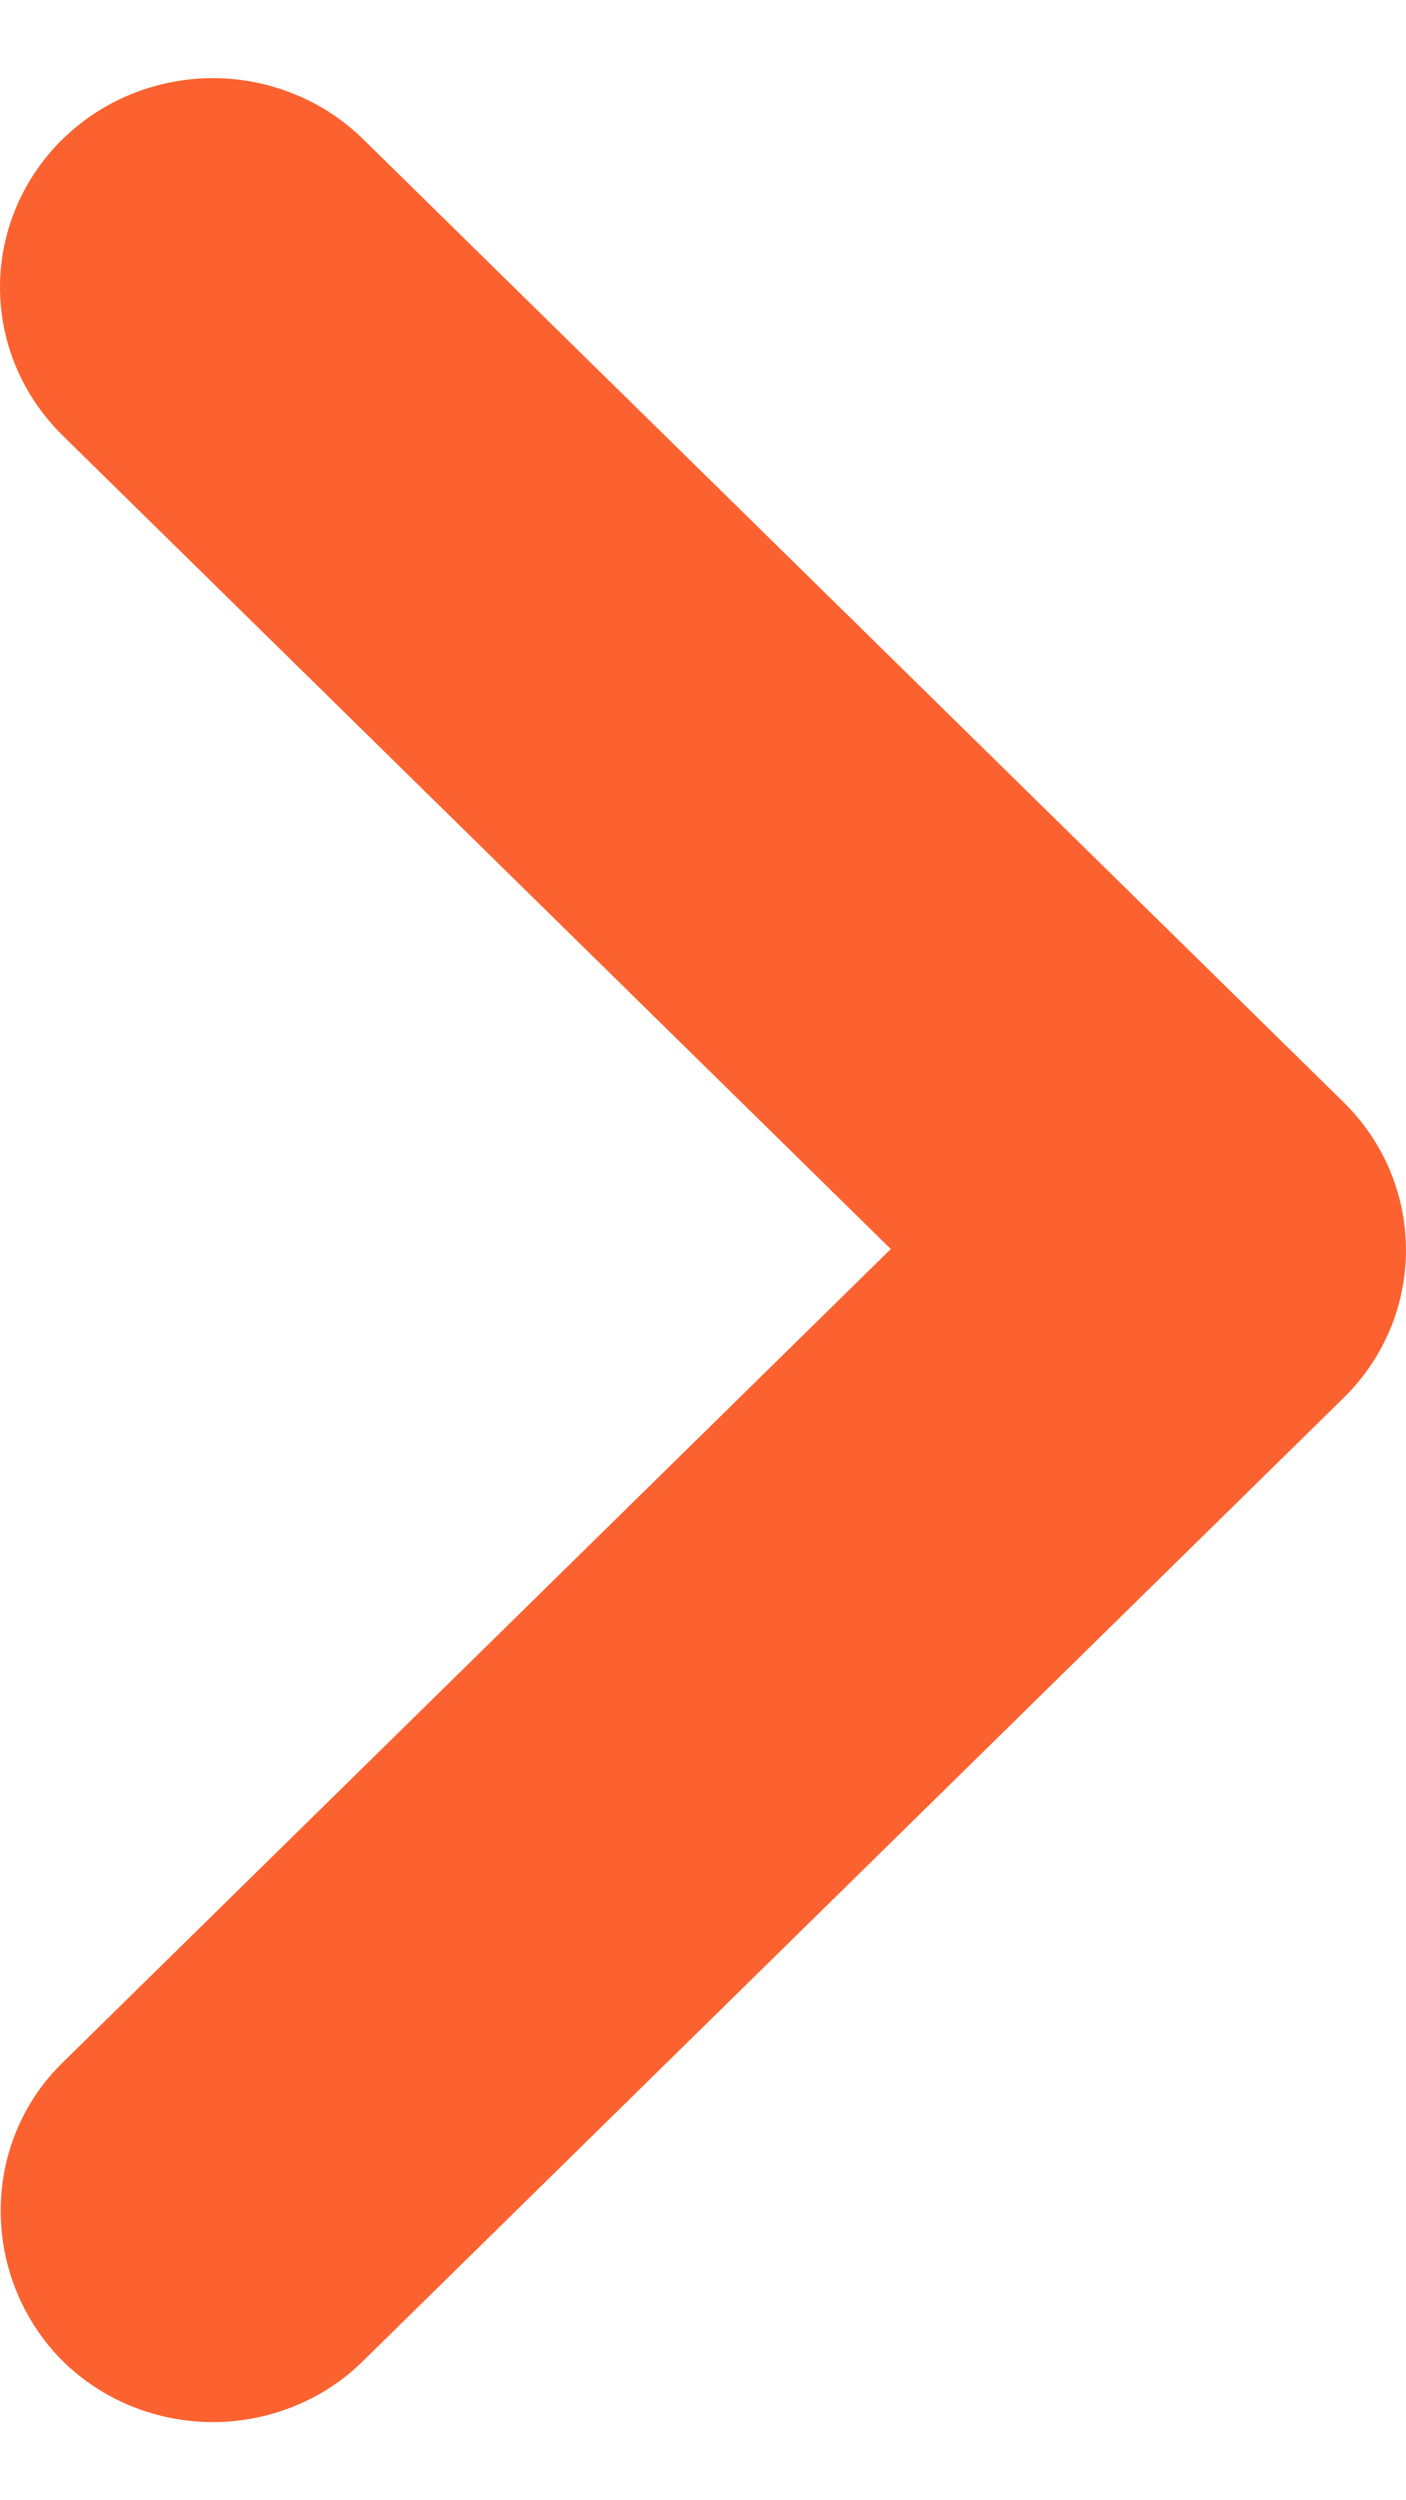 <svg width="9" height="16" viewBox="0 0 9 16" fill="none" xmlns="http://www.w3.org/2000/svg">
<path d="M0.399 13.201L5.702 7.993L0.399 2.785C0.273 2.66 0.172 2.513 0.104 2.351C0.035 2.188 1.33337e-09 2.014 0 1.838C-1.33336e-09 1.663 0.035 1.489 0.104 1.326C0.172 1.164 0.273 1.016 0.399 0.892C0.526 0.768 0.676 0.669 0.841 0.602C1.007 0.535 1.184 0.5 1.363 0.5C1.542 0.5 1.719 0.535 1.884 0.602C2.05 0.669 2.2 0.768 2.326 0.892L8.6 7.053C9.133 7.577 9.133 8.423 8.6 8.946L2.326 15.107C2.2 15.232 2.05 15.331 1.884 15.398C1.719 15.465 1.542 15.5 1.363 15.5C1.184 15.5 1.006 15.465 0.841 15.398C0.676 15.331 0.526 15.232 0.399 15.107C-0.12 14.584 -0.134 13.725 0.399 13.201Z" fill="#FC6230"/>
</svg>
